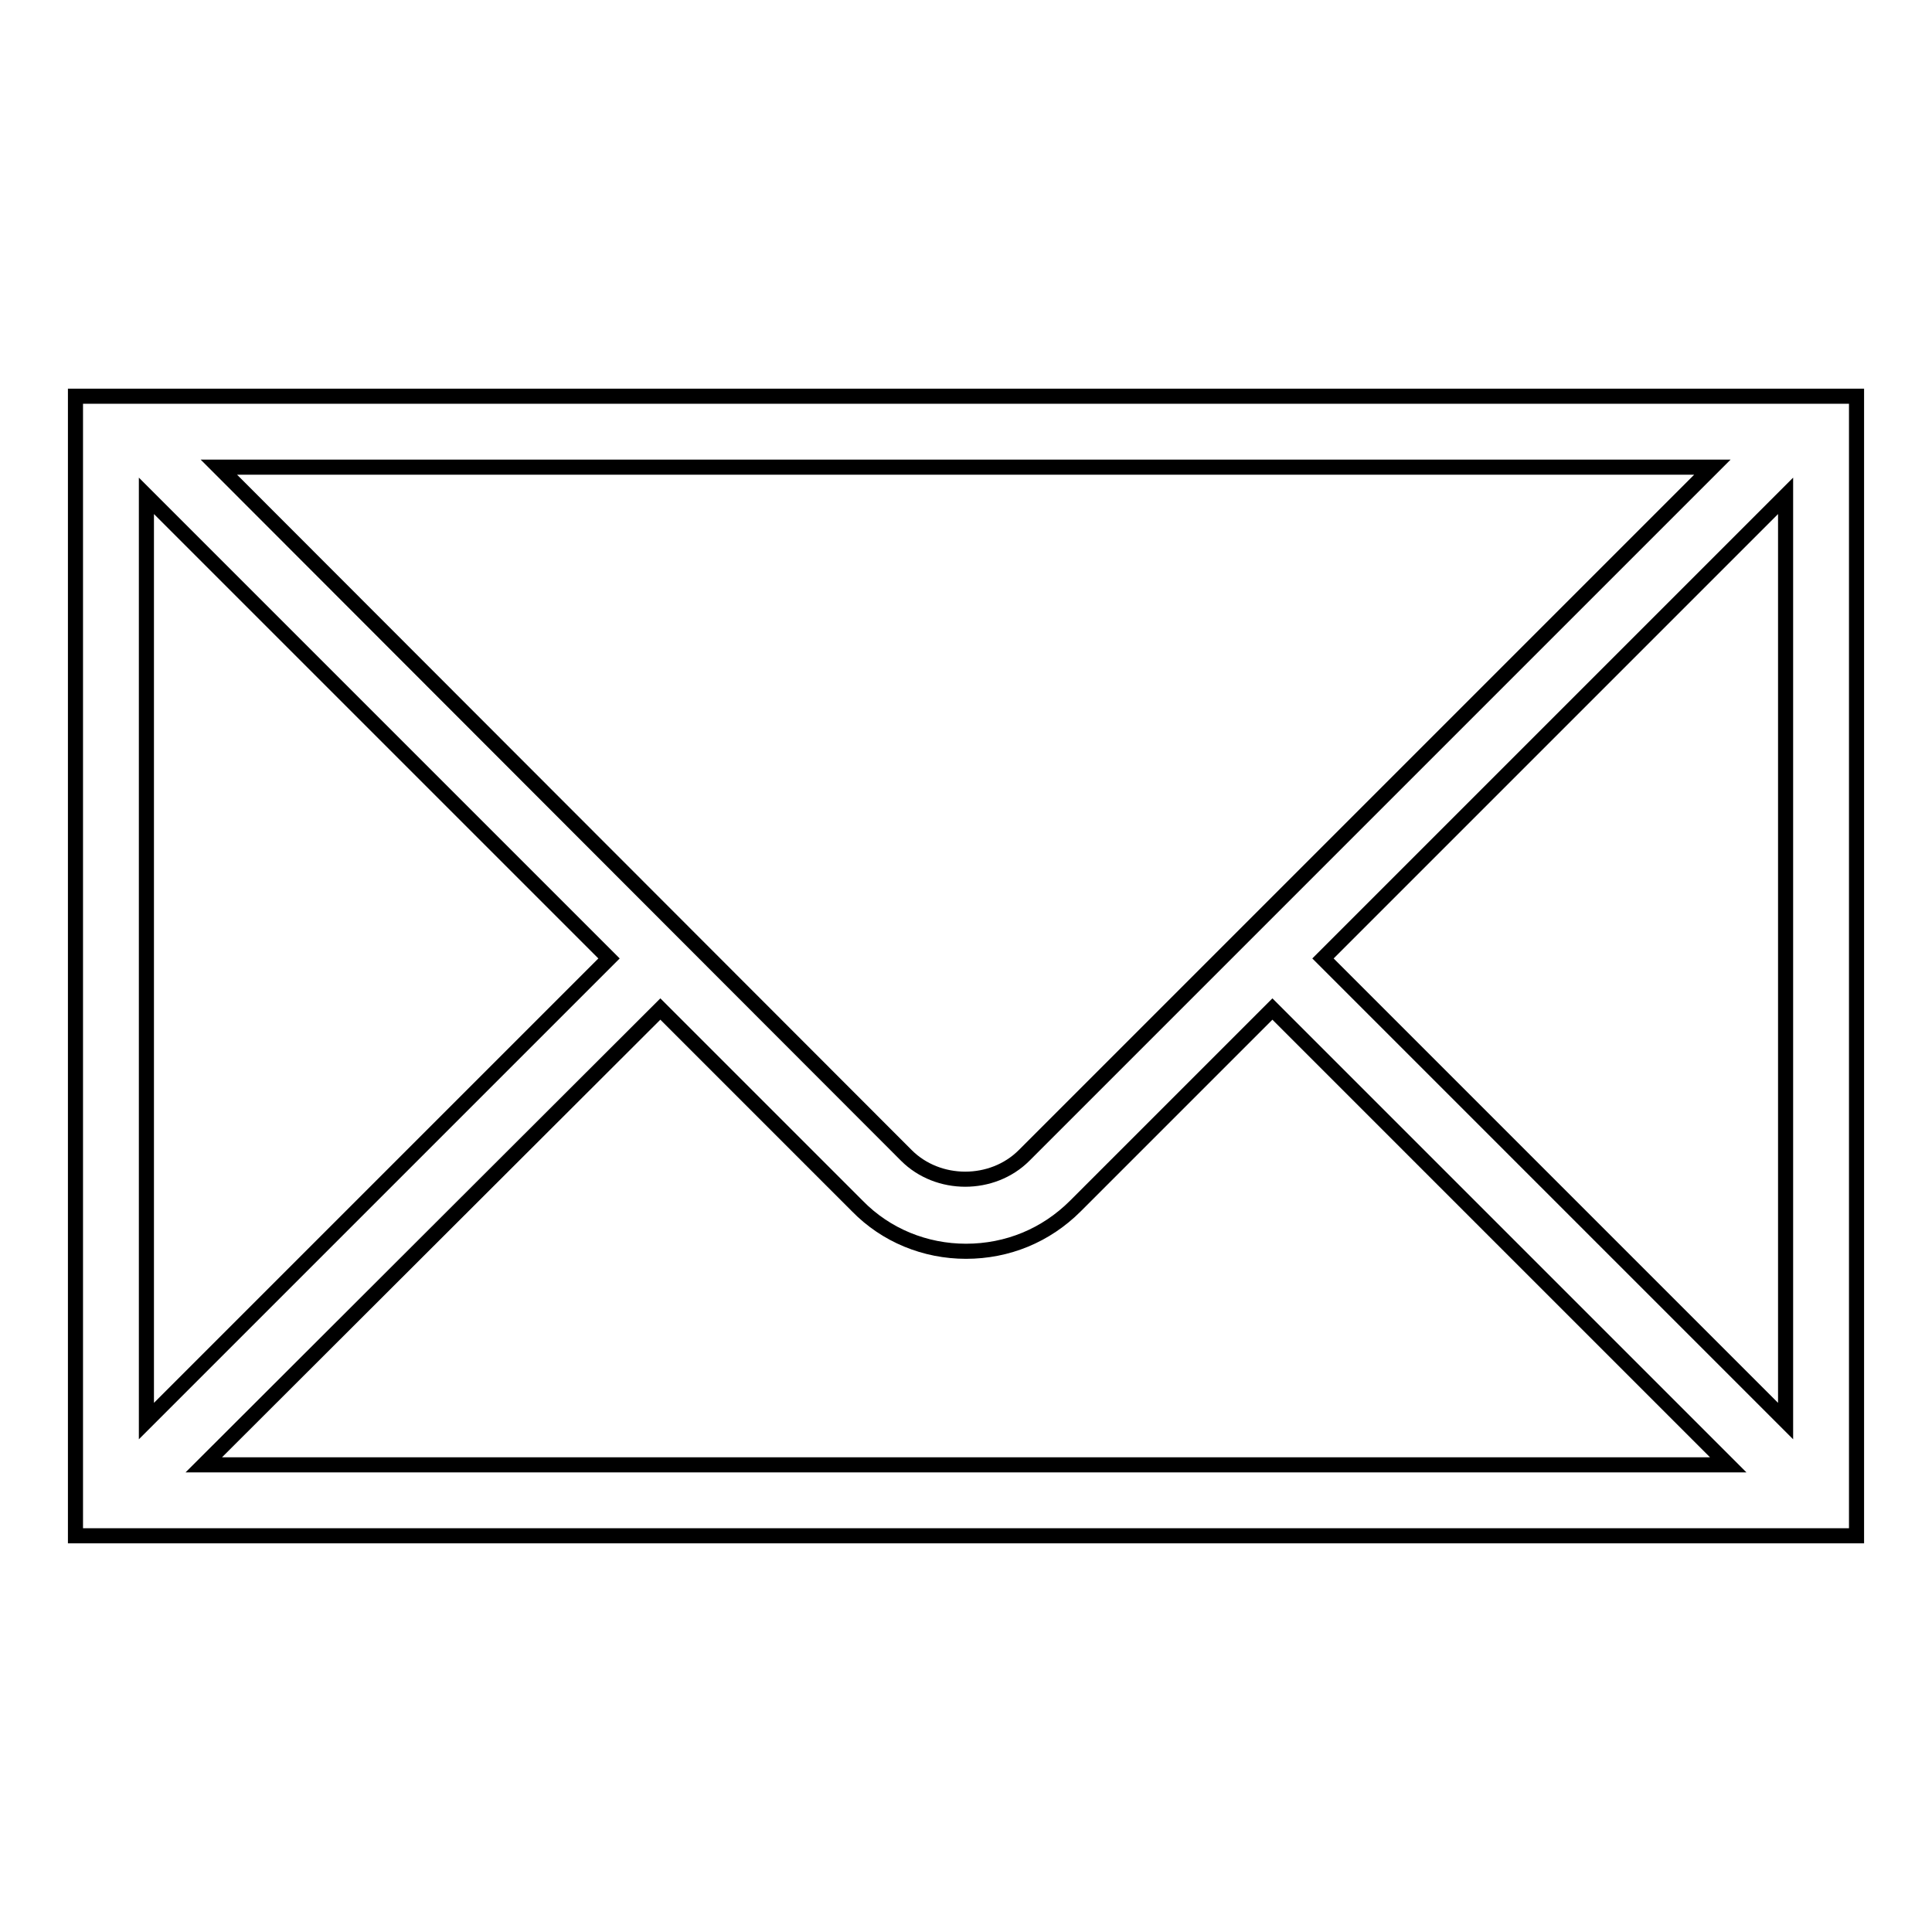 <?xml version="1.0" encoding="utf-8"?>
<!-- Svg Vector Icons : http://www.onlinewebfonts.com/icon -->
<!DOCTYPE svg PUBLIC "-//W3C//DTD SVG 1.1//EN" "http://www.w3.org/Graphics/SVG/1.1/DTD/svg11.dtd">
<svg version="1.1" xmlns="http://www.w3.org/2000/svg" xmlns:xlink="http://www.w3.org/1999/xlink" x="0px" y="0px" viewBox="0 0 256 256" enable-background="new 0 0 256 256" xml:space="preserve">
<g> <path stroke-width="2" fill-opacity="0" stroke="#000000"  d="M236.4,52.5H19.6h-1.9H12h-2v151h236v-151h-8.2H236.4z M226.9,61.9l-91.2,91.2c-4.2,4.2-11.4,4.2-15.6,0 L29,61.9H226.9z M19.4,65.7L80.7,127l-61.3,61.3V65.7z M27,194.1l60.5-60.4l26.1,26.1c3.8,3.9,9,6,14.4,6c5.5,0,10.6-2.1,14.5-6 l26.1-26.1l60.4,60.4H27z M236.6,188.3L175.3,127l61.3-61.3V188.3z"/></g>
</svg>